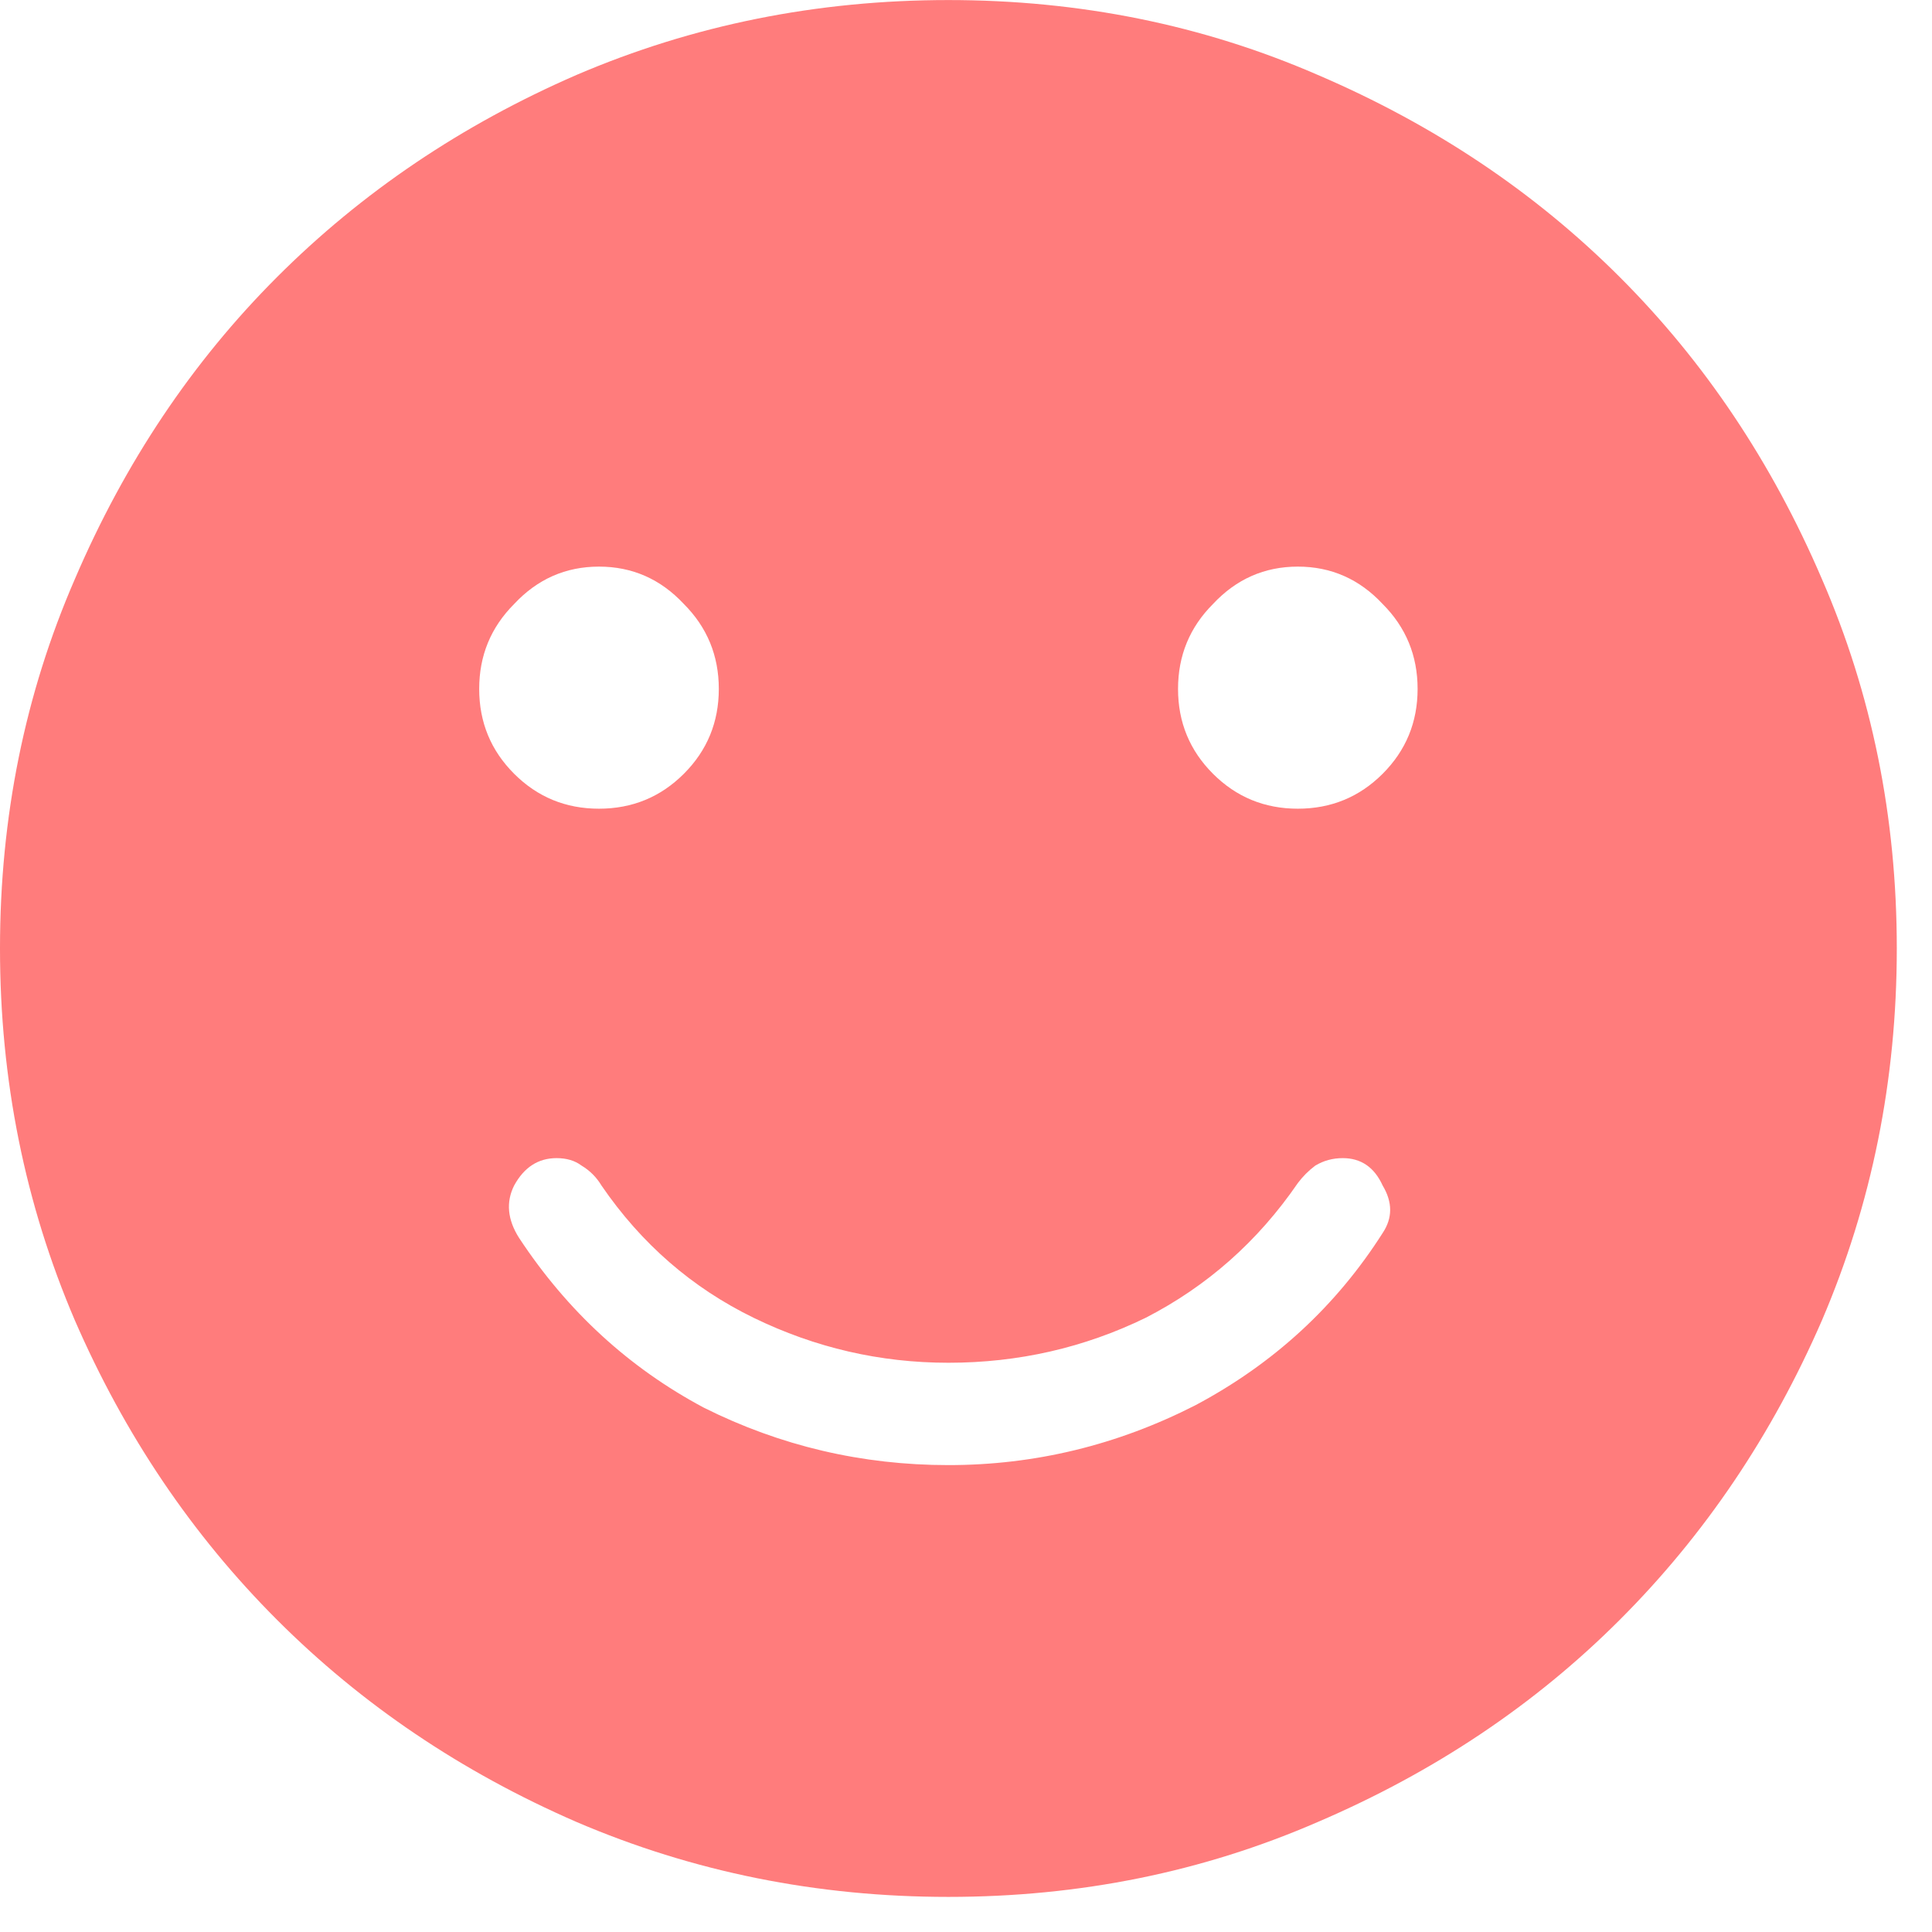 <svg width="36" height="36" viewBox="0 0 36 36" fill="none" xmlns="http://www.w3.org/2000/svg">
<path d="M17.672 27.3C19.284 27.3 20.819 26.928 22.276 26.184C23.733 25.409 24.896 24.339 25.764 22.975C25.95 22.696 25.95 22.401 25.764 22.091C25.609 21.75 25.361 21.58 25.02 21.58C24.834 21.58 24.664 21.626 24.509 21.719C24.385 21.812 24.276 21.921 24.183 22.045C23.439 23.13 22.493 23.967 21.346 24.556C20.199 25.114 18.974 25.393 17.672 25.393C16.401 25.393 15.192 25.114 14.045 24.556C12.898 23.998 11.952 23.177 11.208 22.091C11.115 21.936 10.991 21.812 10.836 21.719C10.712 21.626 10.557 21.58 10.371 21.58C10.03 21.58 9.766 21.75 9.58 22.091C9.425 22.401 9.456 22.727 9.673 23.068C10.572 24.432 11.719 25.486 13.115 26.23C14.541 26.943 16.06 27.3 17.672 27.3ZM24.183 15.069C24.803 15.069 25.33 14.852 25.764 14.418C26.198 13.984 26.415 13.457 26.415 12.837C26.415 12.217 26.198 11.69 25.764 11.255C25.33 10.79 24.803 10.558 24.183 10.558C23.563 10.558 23.036 10.79 22.602 11.255C22.168 11.69 21.951 12.217 21.951 12.837C21.951 13.457 22.168 13.984 22.602 14.418C23.036 14.852 23.563 15.069 24.183 15.069ZM11.161 15.069C11.781 15.069 12.309 14.852 12.743 14.418C13.177 13.984 13.394 13.457 13.394 12.837C13.394 12.217 13.177 11.69 12.743 11.255C12.309 10.79 11.781 10.558 11.161 10.558C10.541 10.558 10.014 10.79 9.58 11.255C9.146 11.69 8.929 12.217 8.929 12.837C8.929 13.457 9.146 13.984 9.58 14.418C10.014 14.852 10.541 15.069 11.161 15.069ZM17.672 35.346C15.223 35.346 12.913 34.88 10.743 33.95C8.604 33.02 6.743 31.765 5.162 30.183C3.581 28.602 2.325 26.742 1.395 24.603C0.465 22.432 -4.41241e-05 20.123 -4.41241e-05 17.673C-4.41241e-05 15.224 0.465 12.93 1.395 10.79C2.325 8.62 3.581 6.744 5.162 5.163C6.743 3.582 8.604 2.326 10.743 1.396C12.913 0.466 15.223 0.001 17.672 0.001C20.122 0.001 22.416 0.466 24.555 1.396C26.725 2.326 28.601 3.582 30.182 5.163C31.764 6.744 33.019 8.62 33.949 10.79C34.879 12.93 35.344 15.224 35.344 17.673C35.344 20.123 34.879 22.432 33.949 24.603C33.019 26.742 31.764 28.602 30.182 30.183C28.601 31.765 26.725 33.02 24.555 33.95C22.416 34.88 20.122 35.346 17.672 35.346Z" fill="#FF7C7C"/>
</svg>
